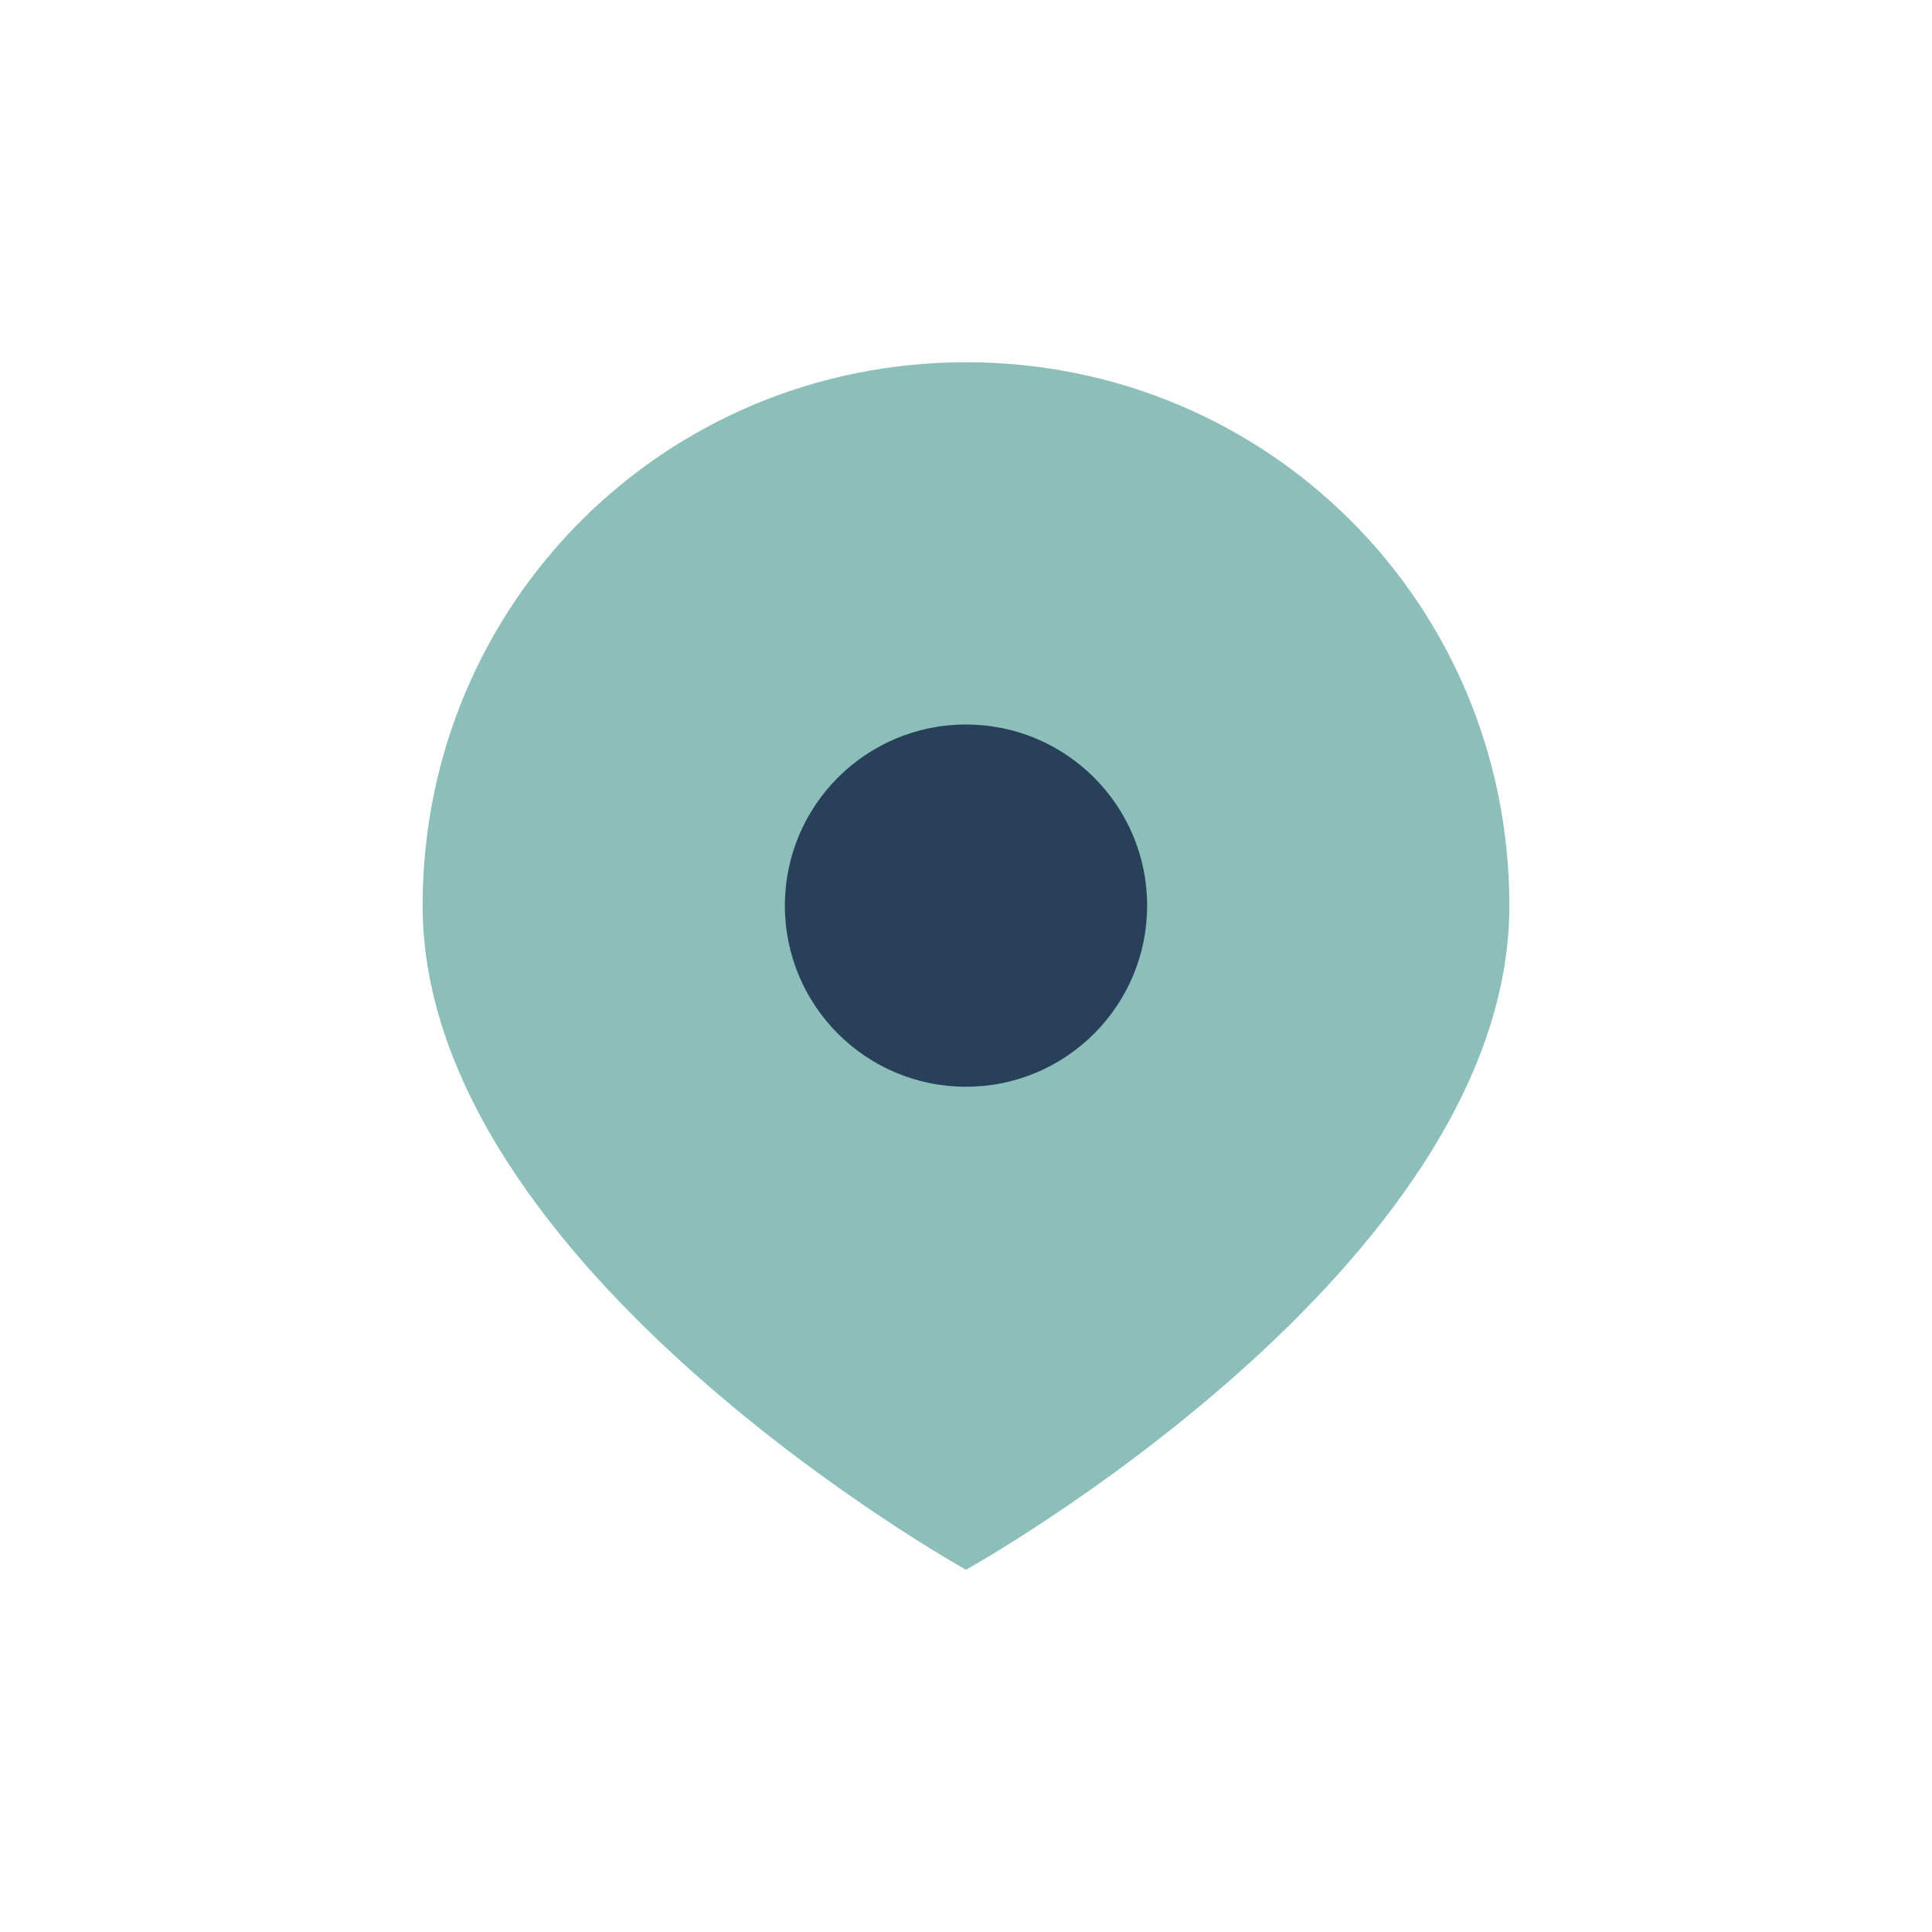 <?xml version="1.0" encoding="UTF-8"?>
<svg xmlns="http://www.w3.org/2000/svg" width="32" height="32" viewBox="0 0 32 32"><path d="M16 6c5 0 9 4 9 9 0 6-9 11-9 11s-9-5-9-11c0-5 4-9 9-9z" fill="#8CBFB9"/><circle cx="16" cy="15" r="3" fill="#29405B"/></svg>